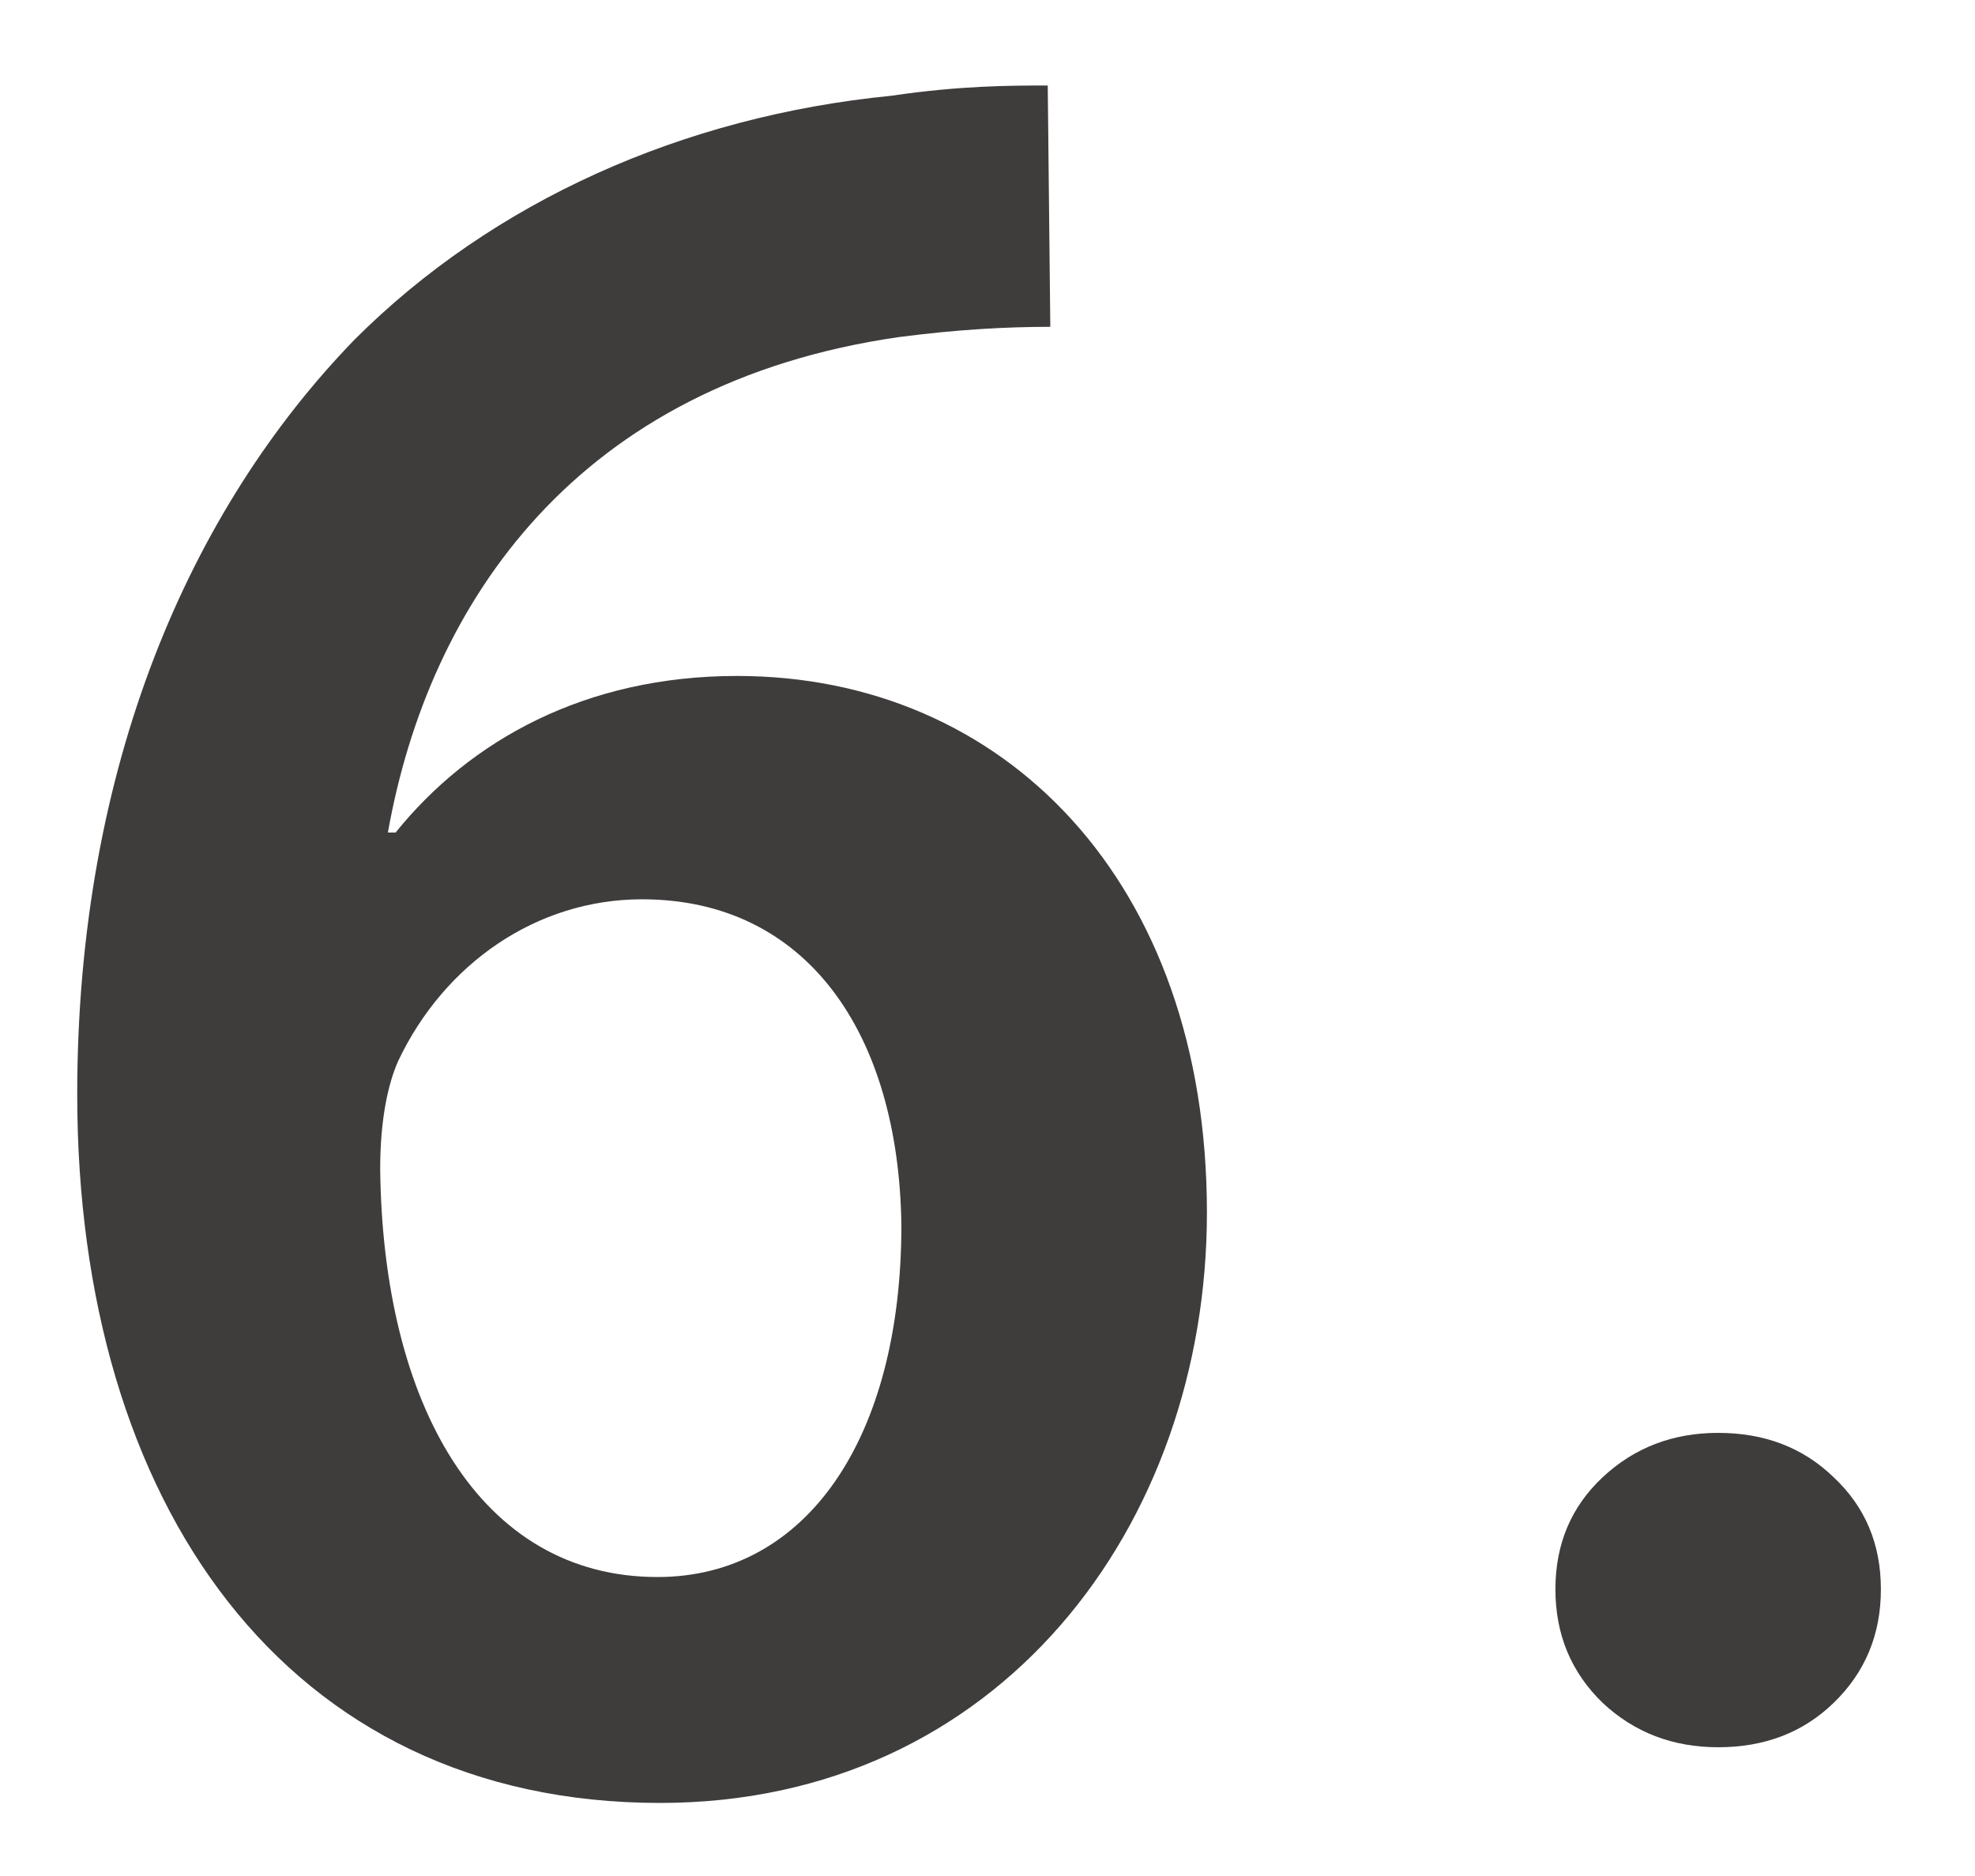 <svg width="20" height="19" viewBox="0 0 20 19" fill="none" xmlns="http://www.w3.org/2000/svg">
<path d="M17.399 17.696C16.941 17.696 16.551 17.547 16.231 17.248C15.911 16.939 15.751 16.555 15.751 16.096C15.751 15.637 15.911 15.259 16.231 14.96C16.551 14.661 16.941 14.512 17.399 14.512C17.869 14.512 18.258 14.661 18.567 14.96C18.887 15.259 19.047 15.637 19.047 16.096C19.047 16.555 18.887 16.939 18.567 17.248C18.258 17.547 17.869 17.696 17.399 17.696Z" fill="#3F3C3C"/>
<path d="M10.61 0.866L10.636 3.31C10.194 3.31 9.7 3.336 9.102 3.414C5.852 3.882 4.344 6.092 3.928 8.432H4.006C4.76 7.496 5.93 6.846 7.464 6.846C10.168 6.846 12.222 8.926 12.222 12.28C12.222 15.452 10.116 18.26 6.684 18.26C2.888 18.26 0.782 15.218 0.782 11.084C0.782 7.756 1.926 5.156 3.59 3.44C4.994 2.036 6.918 1.178 9.024 0.97C9.726 0.866 10.246 0.866 10.61 0.866ZM6.658 15.972C8.166 15.972 9.128 14.568 9.128 12.41C9.102 10.46 8.166 9.108 6.502 9.108C5.436 9.108 4.5 9.758 4.032 10.746C3.928 10.98 3.85 11.344 3.85 11.838C3.876 14.23 4.864 15.972 6.658 15.972Z" fill="#3F3C3C"/>
</svg>
